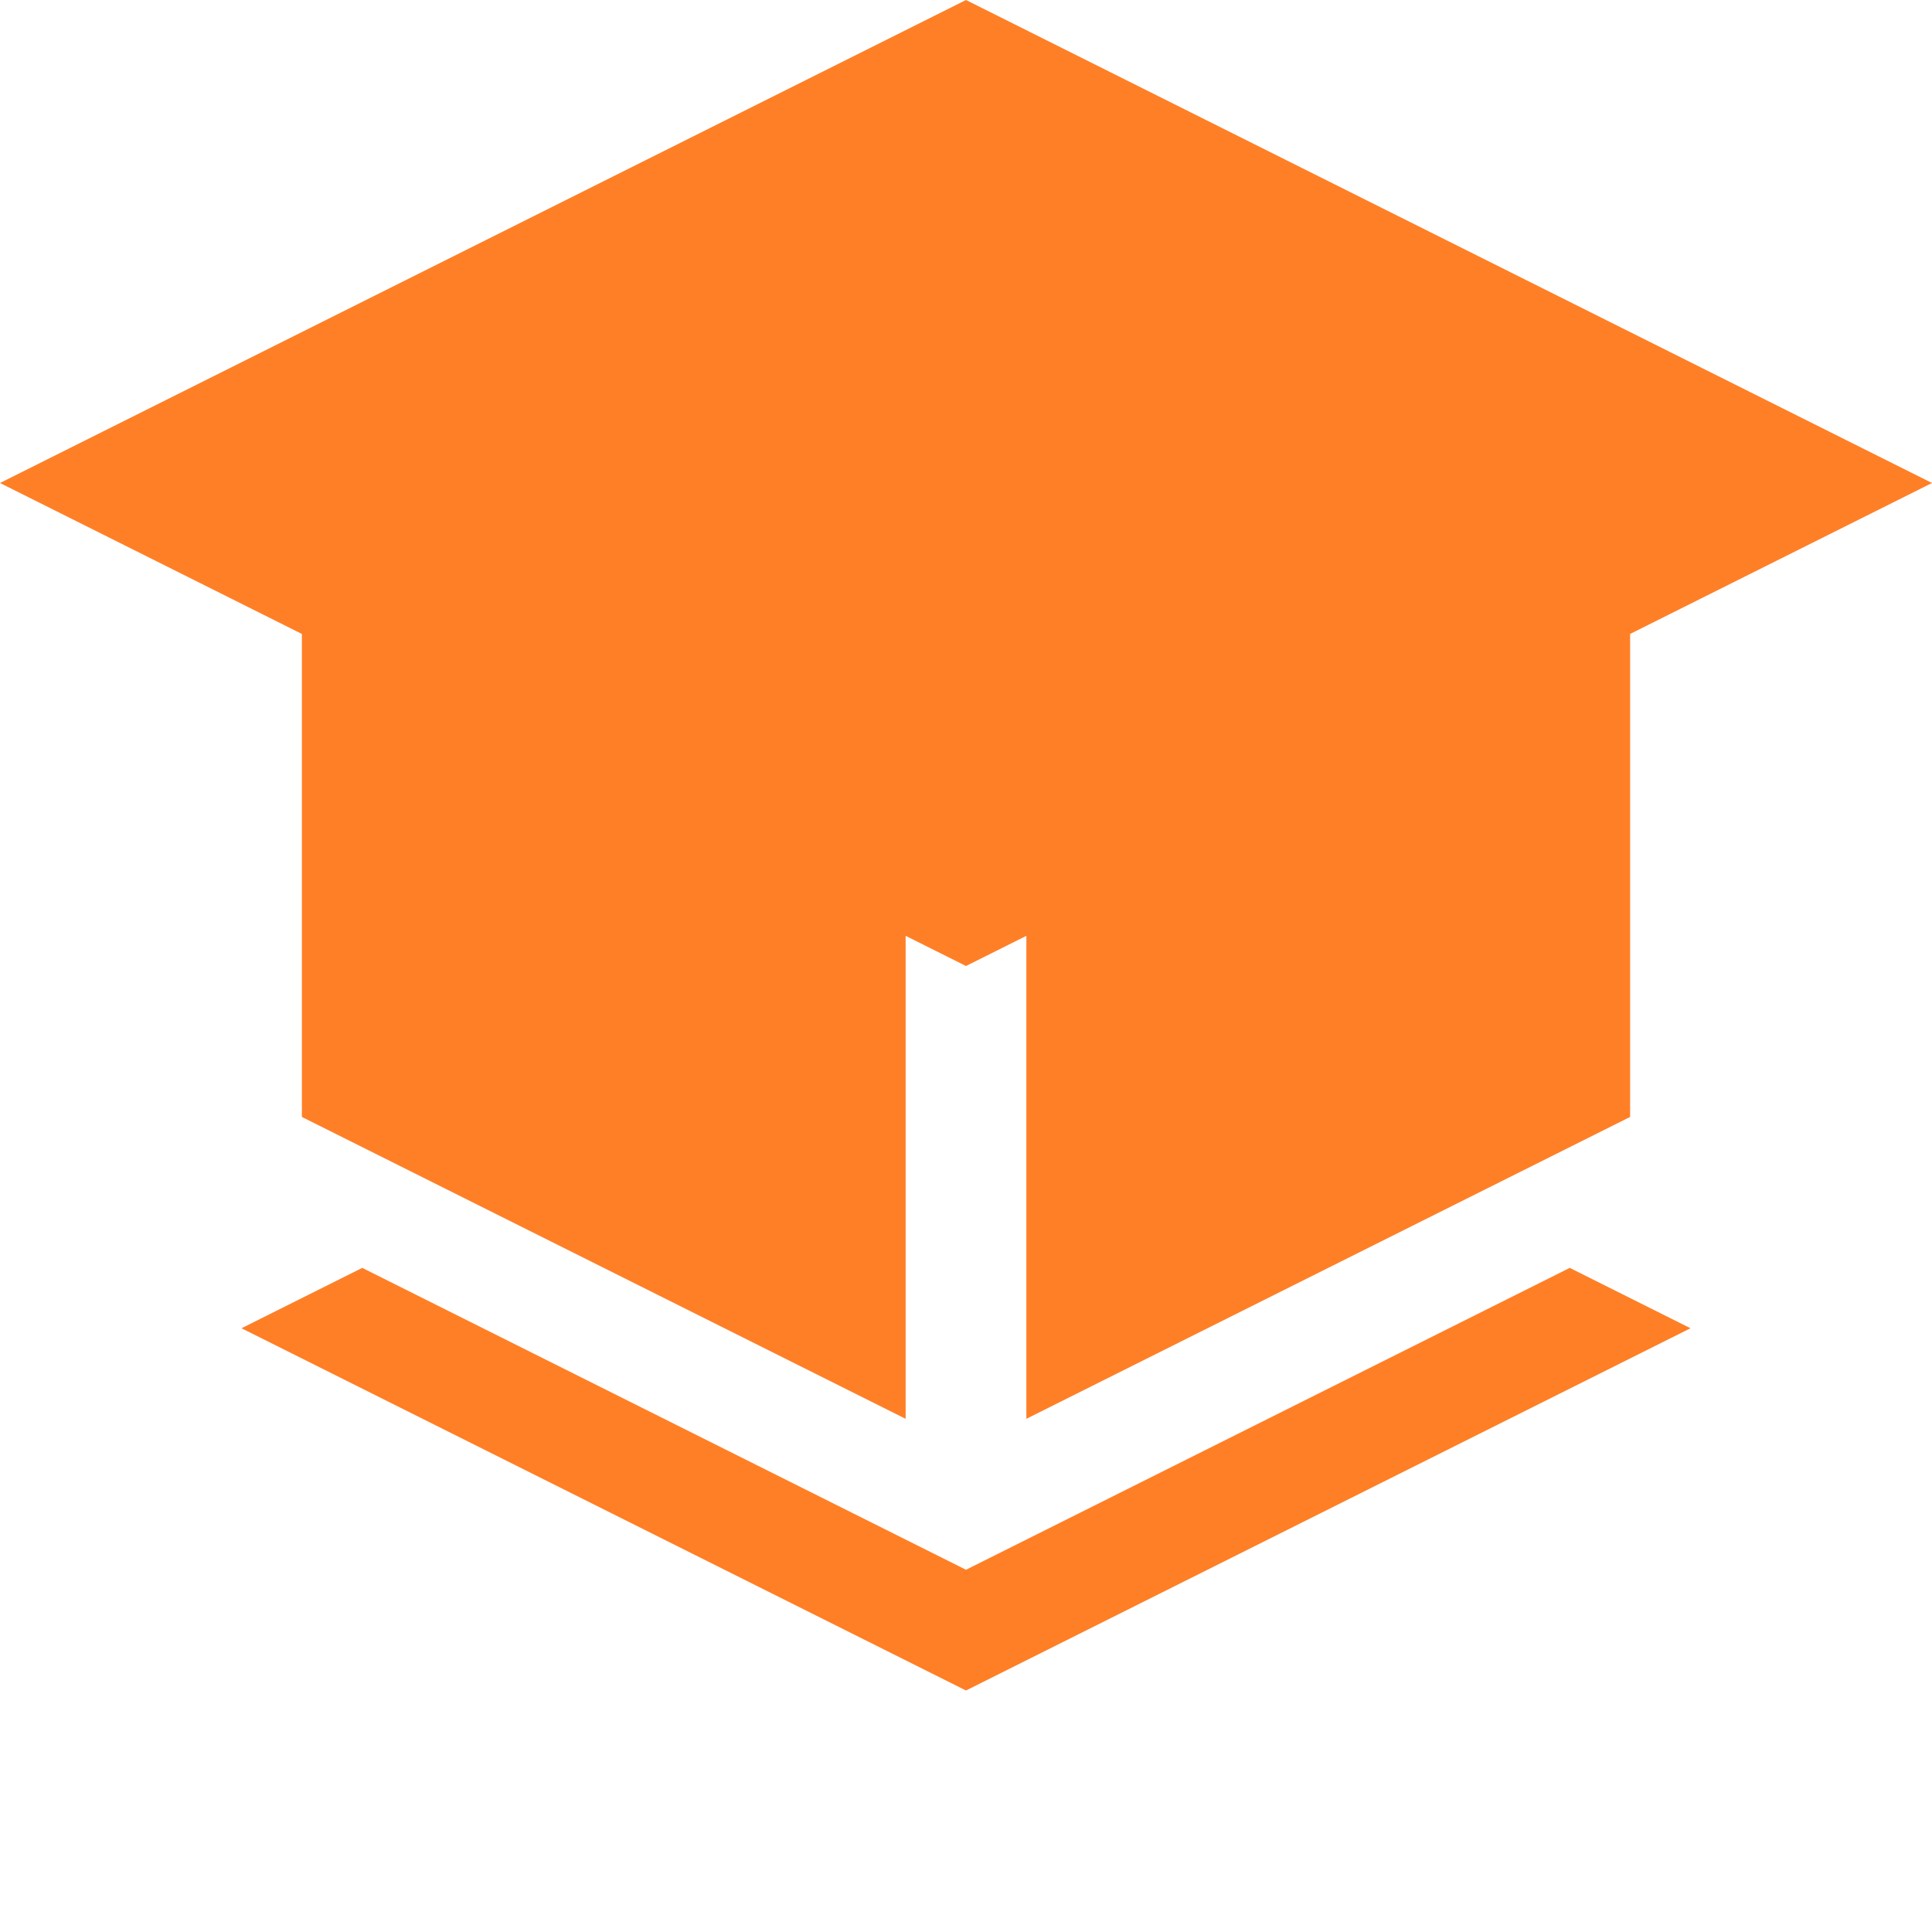 
<svg xmlns="http://www.w3.org/2000/svg" viewBox="0 0 32 32" fill="#FF7F27">
  <path d="M16 0L0 8L16 16L32 8L16 0ZM5 10.5V18.5L15 23.5V15.5L5 10.5ZM17 15.5V23.5L27 18.5V10.5L17 15.5ZM16 26L6 21L4 22L16 28L28 22L26 21L16 26Z" />
</svg>
